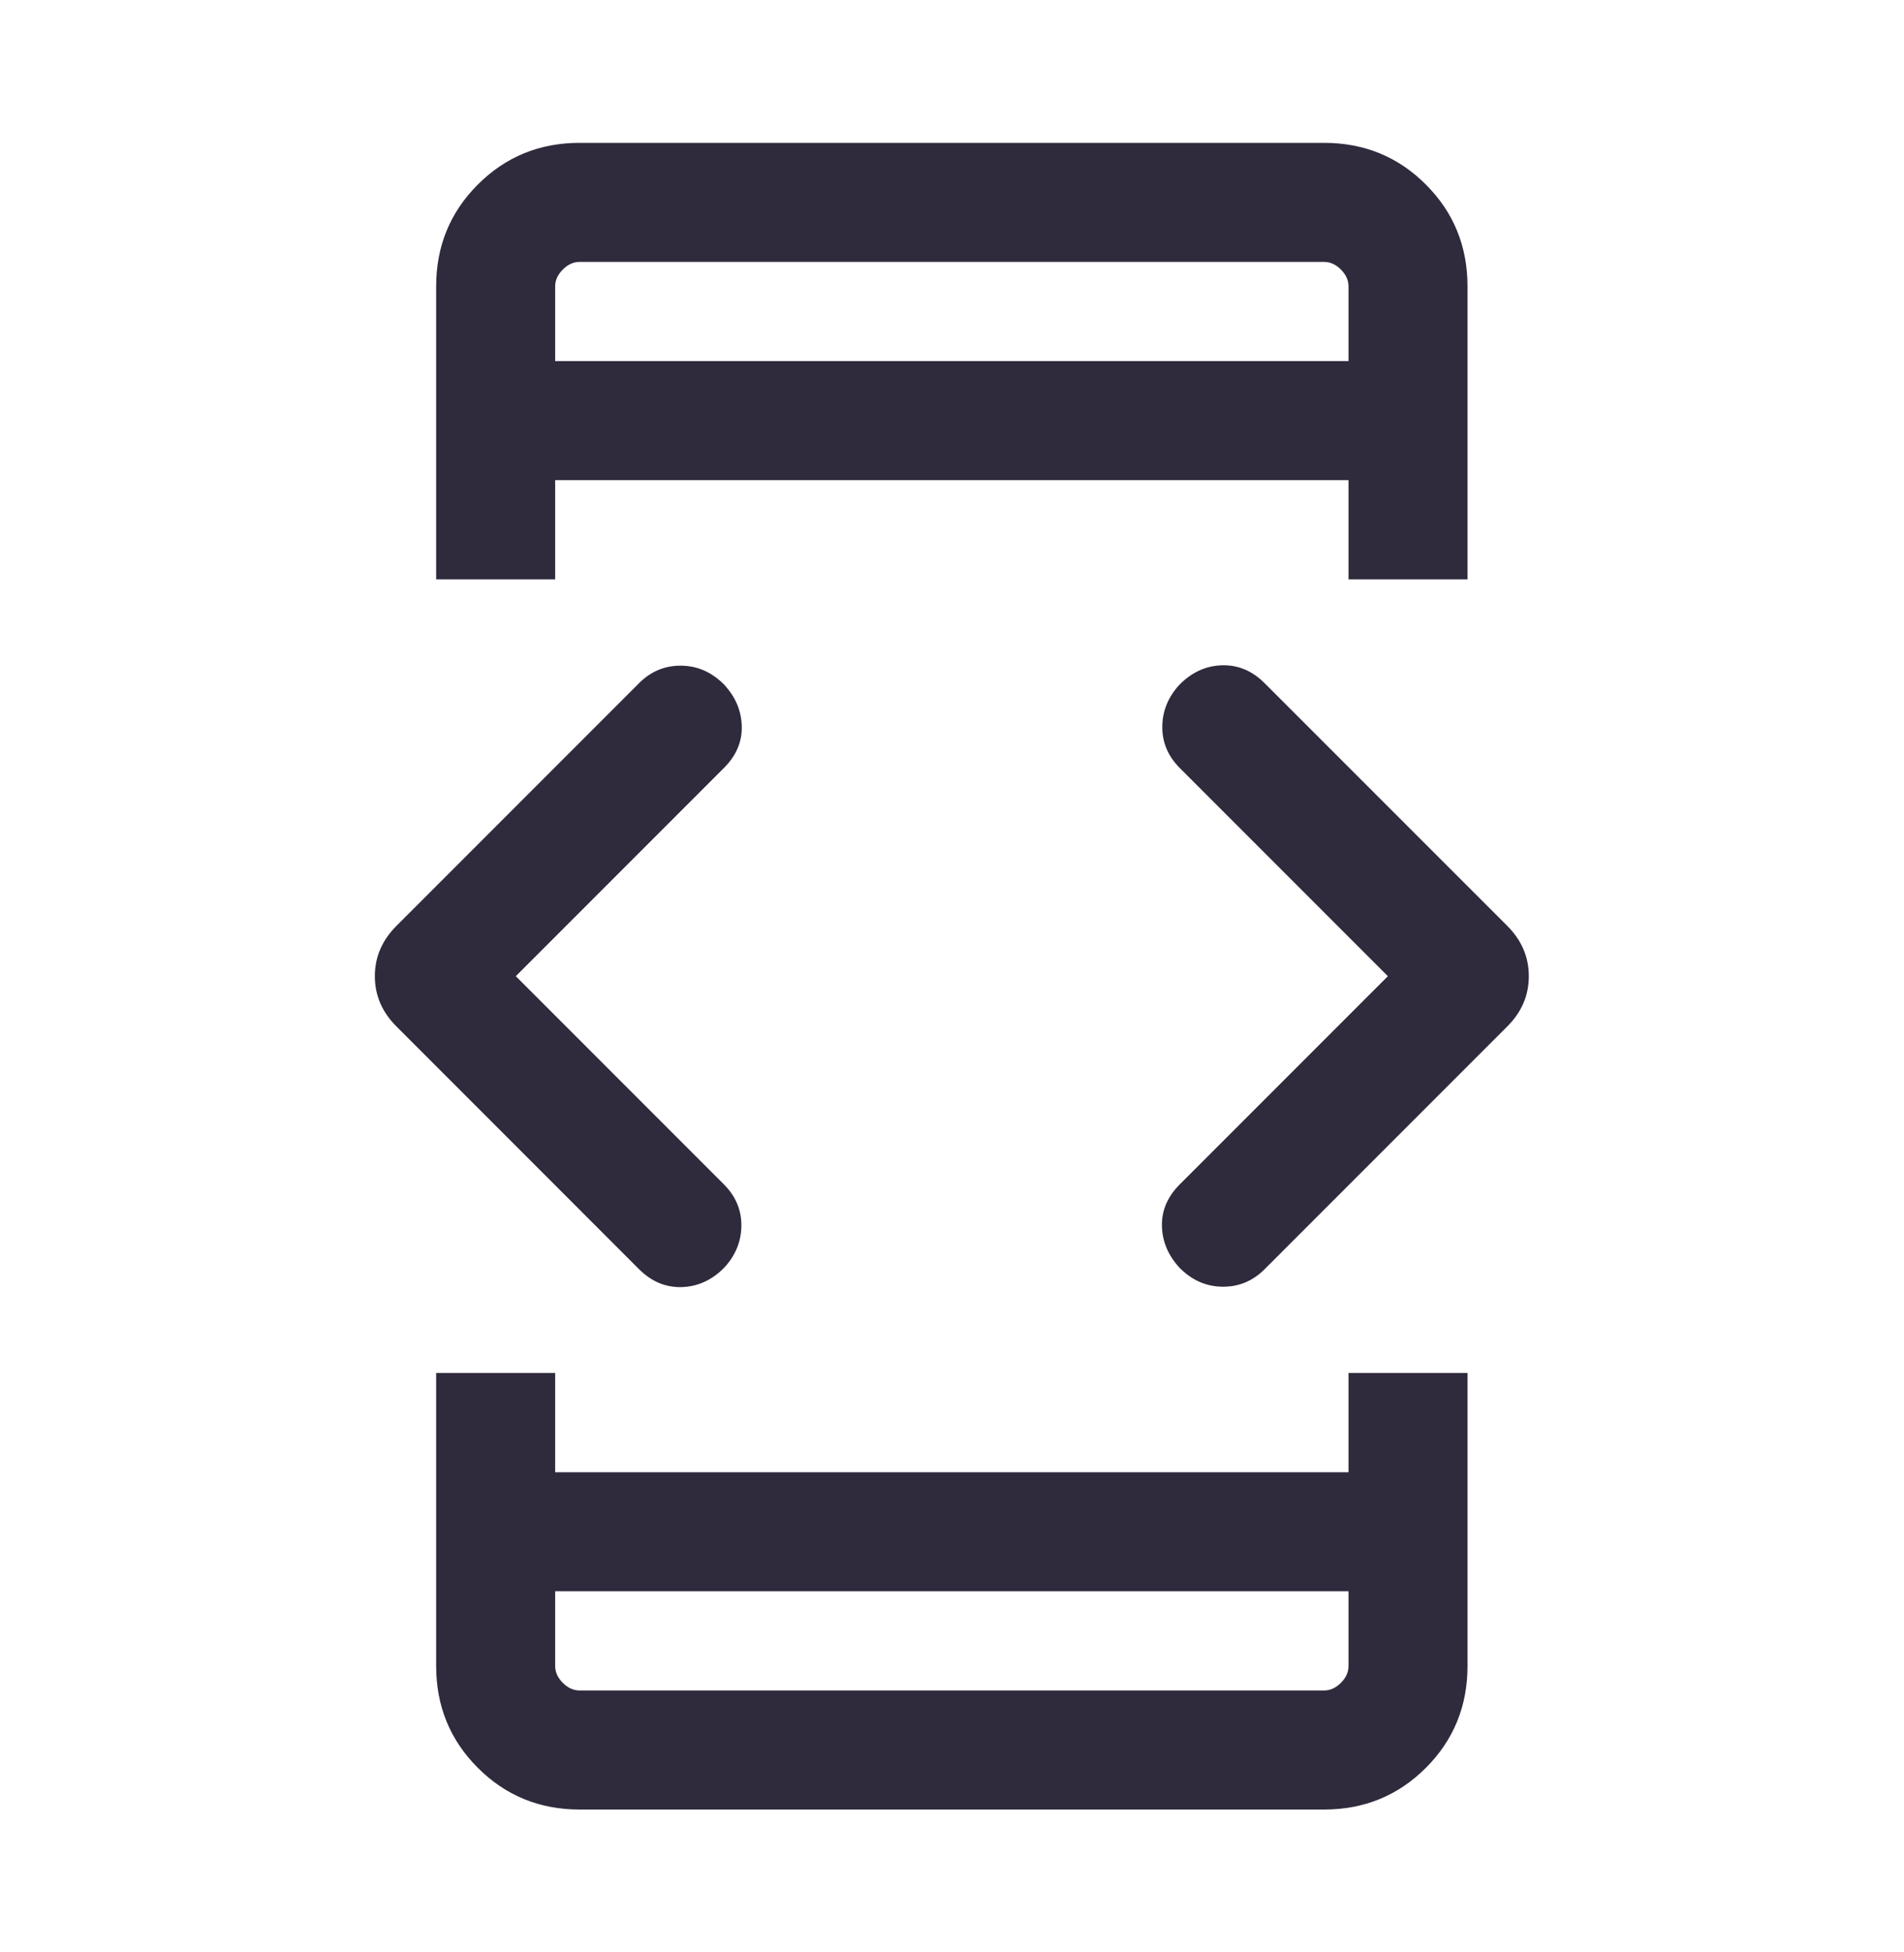 <svg width="40" height="41" viewBox="0 0 40 41" fill="none" xmlns="http://www.w3.org/2000/svg">
<mask id="mask0_5741_1192" style="mask-type:alpha" maskUnits="userSpaceOnUse" x="0" y="0" width="40" height="41">
<rect y="0.5" width="40" height="40" fill="#D9D9D9"/>
</mask>
<g mask="url(#mask0_5741_1192)">
<path d="M10.836 20.5L15.208 24.872C15.456 25.12 15.578 25.41 15.575 25.742C15.572 26.074 15.45 26.37 15.208 26.628C14.95 26.887 14.653 27.02 14.317 27.029C13.982 27.037 13.685 26.912 13.426 26.654L8.327 21.554C8.026 21.253 7.875 20.902 7.875 20.5C7.875 20.098 8.026 19.747 8.327 19.445L13.426 14.346C13.674 14.098 13.968 13.976 14.309 13.979C14.65 13.982 14.95 14.113 15.208 14.372C15.45 14.63 15.575 14.923 15.583 15.25C15.592 15.577 15.467 15.87 15.208 16.128L10.836 20.5ZM9.163 28.833H11.663V30.917H28.33V28.833H30.83V34.987C30.83 35.829 30.538 36.542 29.955 37.125C29.372 37.708 28.659 38 27.817 38H12.176C11.334 38 10.622 37.708 10.039 37.125C9.455 36.542 9.163 35.829 9.163 34.987V28.833ZM11.663 12.167H9.163V6.013C9.163 5.171 9.455 4.458 10.039 3.875C10.622 3.292 11.334 3 12.176 3H27.817C28.659 3 29.372 3.292 29.955 3.875C30.538 4.458 30.83 5.171 30.83 6.013V12.167H28.33V10.083H11.663V12.167ZM11.663 33.417V34.987C11.663 35.115 11.717 35.233 11.824 35.34C11.931 35.447 12.048 35.5 12.176 35.5H27.817C27.945 35.5 28.063 35.447 28.17 35.34C28.277 35.233 28.33 35.115 28.33 34.987V33.417H11.663ZM11.663 7.583H28.33V6.013C28.33 5.885 28.277 5.767 28.17 5.66C28.063 5.553 27.945 5.5 27.817 5.5H12.176C12.048 5.5 11.931 5.553 11.824 5.66C11.717 5.767 11.663 5.885 11.663 6.013V7.583ZM29.157 20.5L24.785 16.128C24.537 15.88 24.415 15.59 24.418 15.258C24.421 14.926 24.544 14.63 24.785 14.372C25.044 14.113 25.341 13.98 25.676 13.971C26.012 13.963 26.309 14.088 26.567 14.346L31.667 19.445C31.968 19.747 32.118 20.098 32.118 20.5C32.118 20.902 31.968 21.253 31.667 21.554L26.567 26.654C26.319 26.902 26.025 27.024 25.684 27.021C25.343 27.018 25.044 26.887 24.785 26.628C24.544 26.37 24.419 26.077 24.41 25.75C24.402 25.423 24.527 25.13 24.785 24.872L29.157 20.5Z" fill="#302A3D"/>
</g>
</svg>
